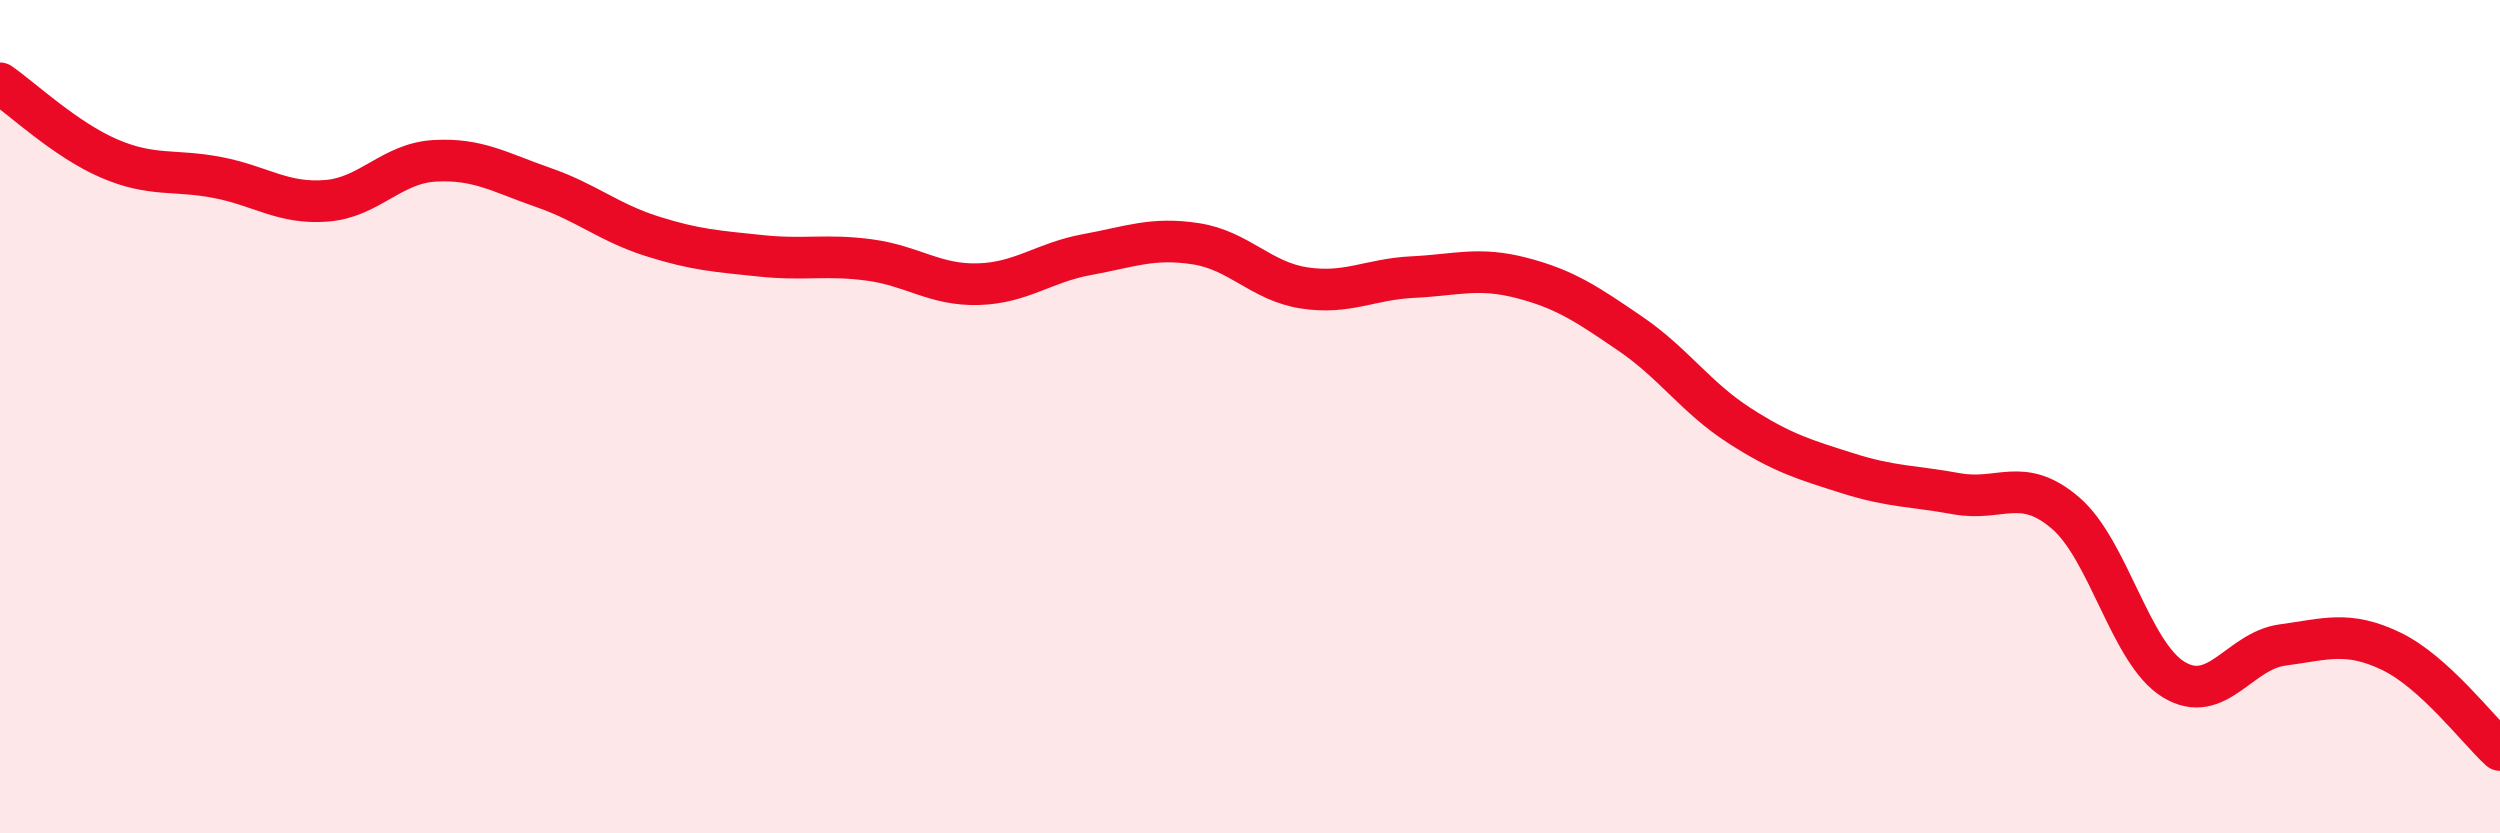 
    <svg width="60" height="20" viewBox="0 0 60 20" xmlns="http://www.w3.org/2000/svg">
      <path
        d="M 0,2 C 0.52,2.36 1.57,3.35 2.61,3.8 C 3.65,4.25 4.18,4.06 5.22,4.26 C 6.26,4.46 6.79,4.9 7.83,4.82 C 8.87,4.74 9.39,3.92 10.43,3.86 C 11.47,3.8 12,4.14 13.04,4.5 C 14.08,4.86 14.61,5.34 15.65,5.67 C 16.69,6 17.22,6.03 18.26,6.14 C 19.3,6.25 19.83,6.1 20.87,6.24 C 21.91,6.38 22.44,6.85 23.48,6.82 C 24.52,6.79 25.05,6.3 26.09,6.11 C 27.13,5.92 27.66,5.69 28.7,5.85 C 29.74,6.01 30.26,6.75 31.3,6.91 C 32.34,7.07 32.87,6.7 33.91,6.65 C 34.95,6.6 35.48,6.4 36.52,6.67 C 37.56,6.94 38.09,7.3 39.13,8.01 C 40.17,8.72 40.7,9.54 41.74,10.21 C 42.78,10.88 43.31,11.03 44.35,11.36 C 45.39,11.69 45.92,11.66 46.96,11.85 C 48,12.04 48.53,11.42 49.57,12.31 C 50.61,13.2 51.13,15.68 52.17,16.31 C 53.21,16.94 53.74,15.62 54.78,15.48 C 55.82,15.34 56.35,15.13 57.39,15.63 C 58.43,16.13 59.48,17.53 60,18L60 20L0 20Z"
        fill="#EB0A25"
        opacity="0.1"
        stroke-linecap="round"
        stroke-linejoin="round"
      />
      <path
        d="M 0,2 C 0.52,2.36 1.57,3.35 2.61,3.8 C 3.65,4.25 4.18,4.06 5.22,4.26 C 6.26,4.46 6.79,4.9 7.83,4.82 C 8.87,4.74 9.39,3.92 10.43,3.86 C 11.47,3.8 12,4.14 13.04,4.5 C 14.08,4.86 14.61,5.34 15.65,5.67 C 16.69,6 17.22,6.03 18.26,6.14 C 19.3,6.25 19.83,6.1 20.87,6.24 C 21.91,6.38 22.44,6.85 23.48,6.82 C 24.52,6.79 25.05,6.3 26.09,6.11 C 27.13,5.92 27.66,5.69 28.7,5.85 C 29.74,6.01 30.26,6.75 31.3,6.91 C 32.34,7.07 32.87,6.7 33.91,6.65 C 34.95,6.6 35.48,6.4 36.52,6.67 C 37.56,6.94 38.09,7.3 39.13,8.01 C 40.17,8.72 40.7,9.54 41.74,10.21 C 42.78,10.88 43.31,11.03 44.35,11.36 C 45.39,11.69 45.92,11.66 46.96,11.85 C 48,12.04 48.53,11.42 49.57,12.31 C 50.61,13.2 51.13,15.68 52.17,16.31 C 53.21,16.94 53.74,15.62 54.78,15.48 C 55.82,15.34 56.35,15.13 57.39,15.63 C 58.43,16.13 59.48,17.53 60,18"
        stroke="#EB0A25"
        stroke-width="1"
        fill="none"
        stroke-linecap="round"
        stroke-linejoin="round"
      />
    </svg>
  